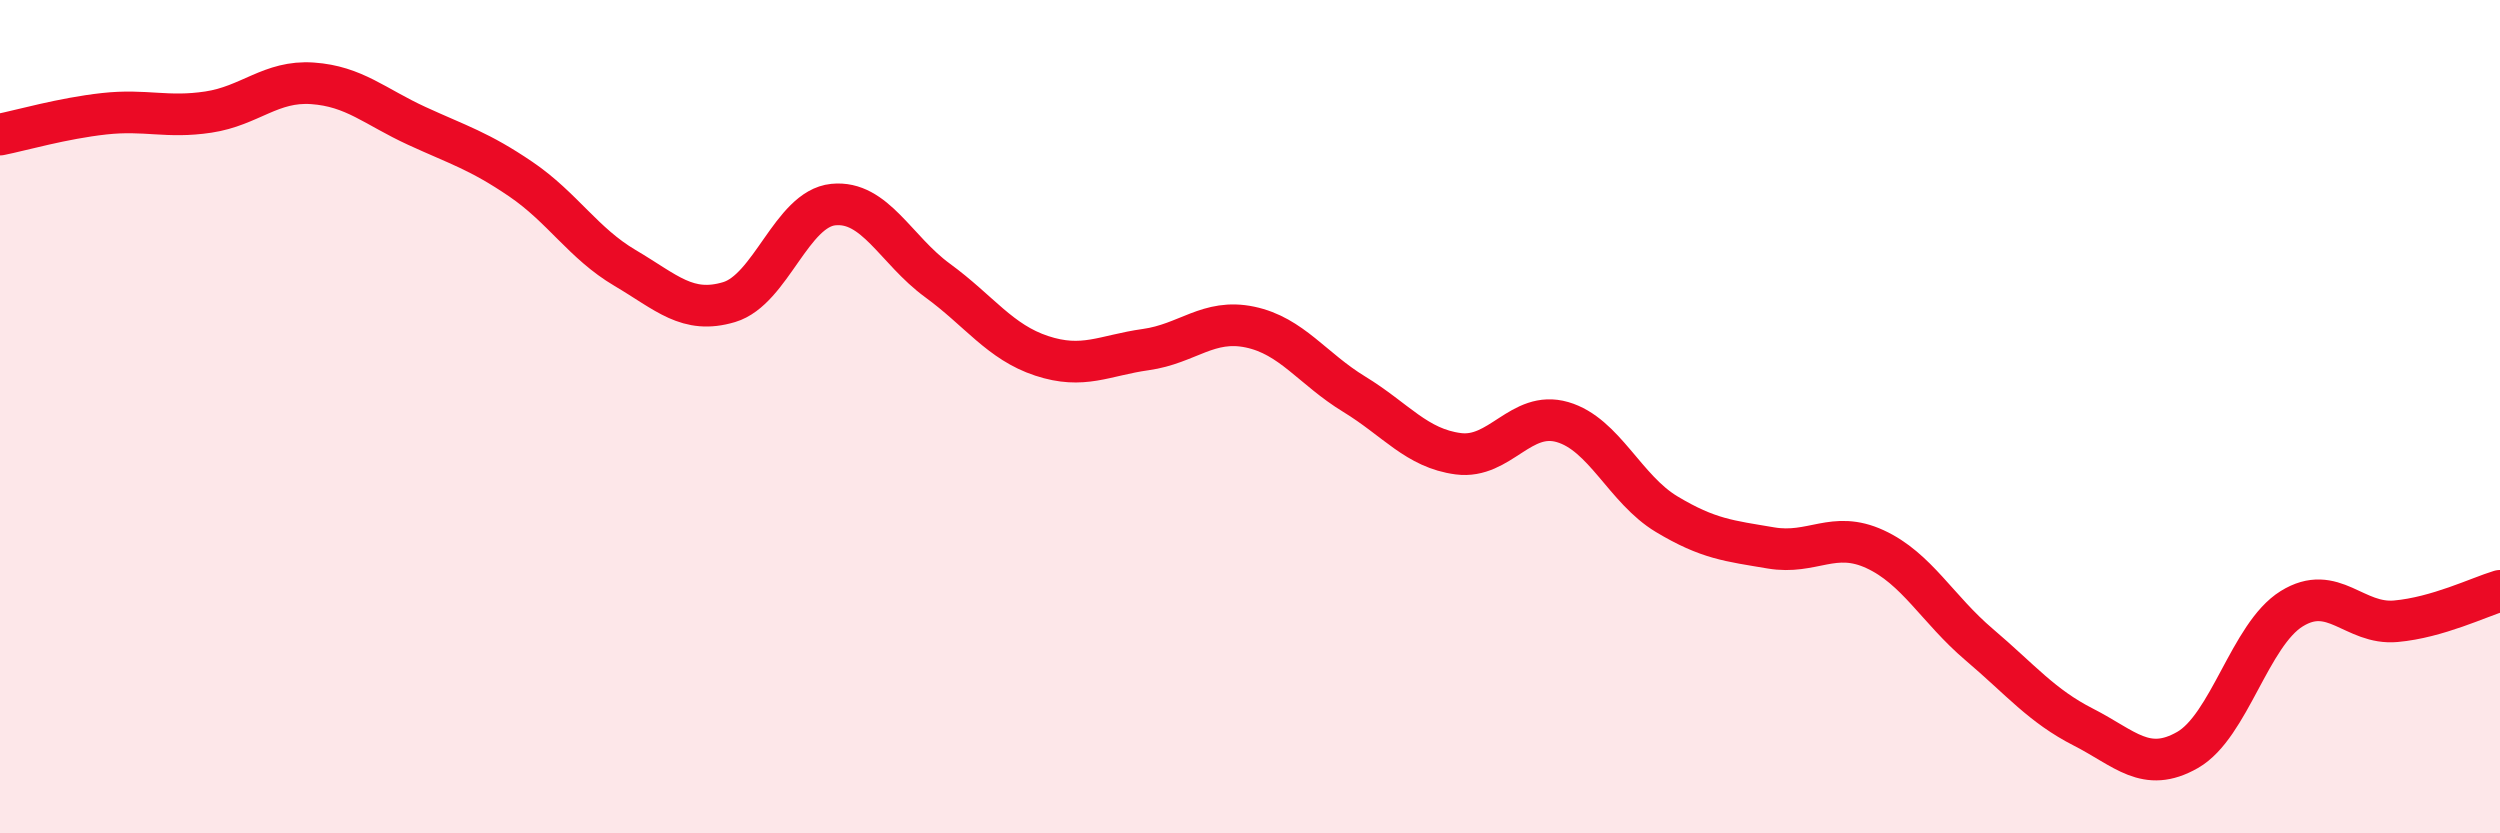 
    <svg width="60" height="20" viewBox="0 0 60 20" xmlns="http://www.w3.org/2000/svg">
      <path
        d="M 0,3.23 C 0.5,3.13 1.5,2.84 2.5,2.73 C 3.5,2.62 4,2.84 5,2.69 C 6,2.54 6.5,1.93 7.5,2 C 8.5,2.07 9,2.56 10,3.02 C 11,3.48 11.5,3.62 12.5,4.3 C 13.5,4.98 14,5.84 15,6.43 C 16,7.02 16.5,7.55 17.5,7.25 C 18.5,6.95 19,5.01 20,4.91 C 21,4.81 21.5,6 22.5,6.73 C 23.5,7.46 24,8.21 25,8.54 C 26,8.87 26.5,8.53 27.5,8.39 C 28.5,8.25 29,7.64 30,7.85 C 31,8.06 31.5,8.85 32.5,9.46 C 33.5,10.07 34,10.76 35,10.89 C 36,11.02 36.5,9.84 37.5,10.13 C 38.5,10.42 39,11.74 40,12.34 C 41,12.94 41.5,12.98 42.5,13.15 C 43.5,13.32 44,12.72 45,13.18 C 46,13.64 46.5,14.62 47.5,15.47 C 48.5,16.32 49,16.94 50,17.45 C 51,17.96 51.5,18.57 52.5,18 C 53.5,17.43 54,15.23 55,14.61 C 56,13.99 56.5,15 57.5,14.91 C 58.5,14.82 59.5,14.33 60,14.18L60 20L0 20Z"
        fill="#EB0A25"
        opacity="0.1"
        stroke-linecap="round"
        stroke-linejoin="round"
      />
      <path
        d="M 0,3.23 C 0.5,3.13 1.5,2.84 2.5,2.73 C 3.5,2.62 4,2.84 5,2.69 C 6,2.54 6.5,1.93 7.5,2 C 8.5,2.07 9,2.56 10,3.02 C 11,3.48 11.5,3.62 12.5,4.3 C 13.5,4.98 14,5.84 15,6.43 C 16,7.02 16.5,7.55 17.5,7.25 C 18.5,6.95 19,5.01 20,4.91 C 21,4.81 21.5,6 22.5,6.73 C 23.5,7.46 24,8.21 25,8.54 C 26,8.87 26.5,8.53 27.5,8.39 C 28.5,8.25 29,7.64 30,7.85 C 31,8.06 31.5,8.85 32.5,9.46 C 33.5,10.07 34,10.76 35,10.89 C 36,11.02 36.5,9.84 37.5,10.13 C 38.5,10.42 39,11.74 40,12.34 C 41,12.94 41.5,12.98 42.5,13.15 C 43.5,13.32 44,12.72 45,13.18 C 46,13.64 46.5,14.62 47.5,15.47 C 48.5,16.32 49,16.94 50,17.45 C 51,17.96 51.5,18.57 52.5,18 C 53.5,17.43 54,15.23 55,14.61 C 56,13.99 56.5,15 57.5,14.91 C 58.5,14.82 59.5,14.33 60,14.18"
        stroke="#EB0A25"
        stroke-width="1"
        fill="none"
        stroke-linecap="round"
        stroke-linejoin="round"
      />
    </svg>
  